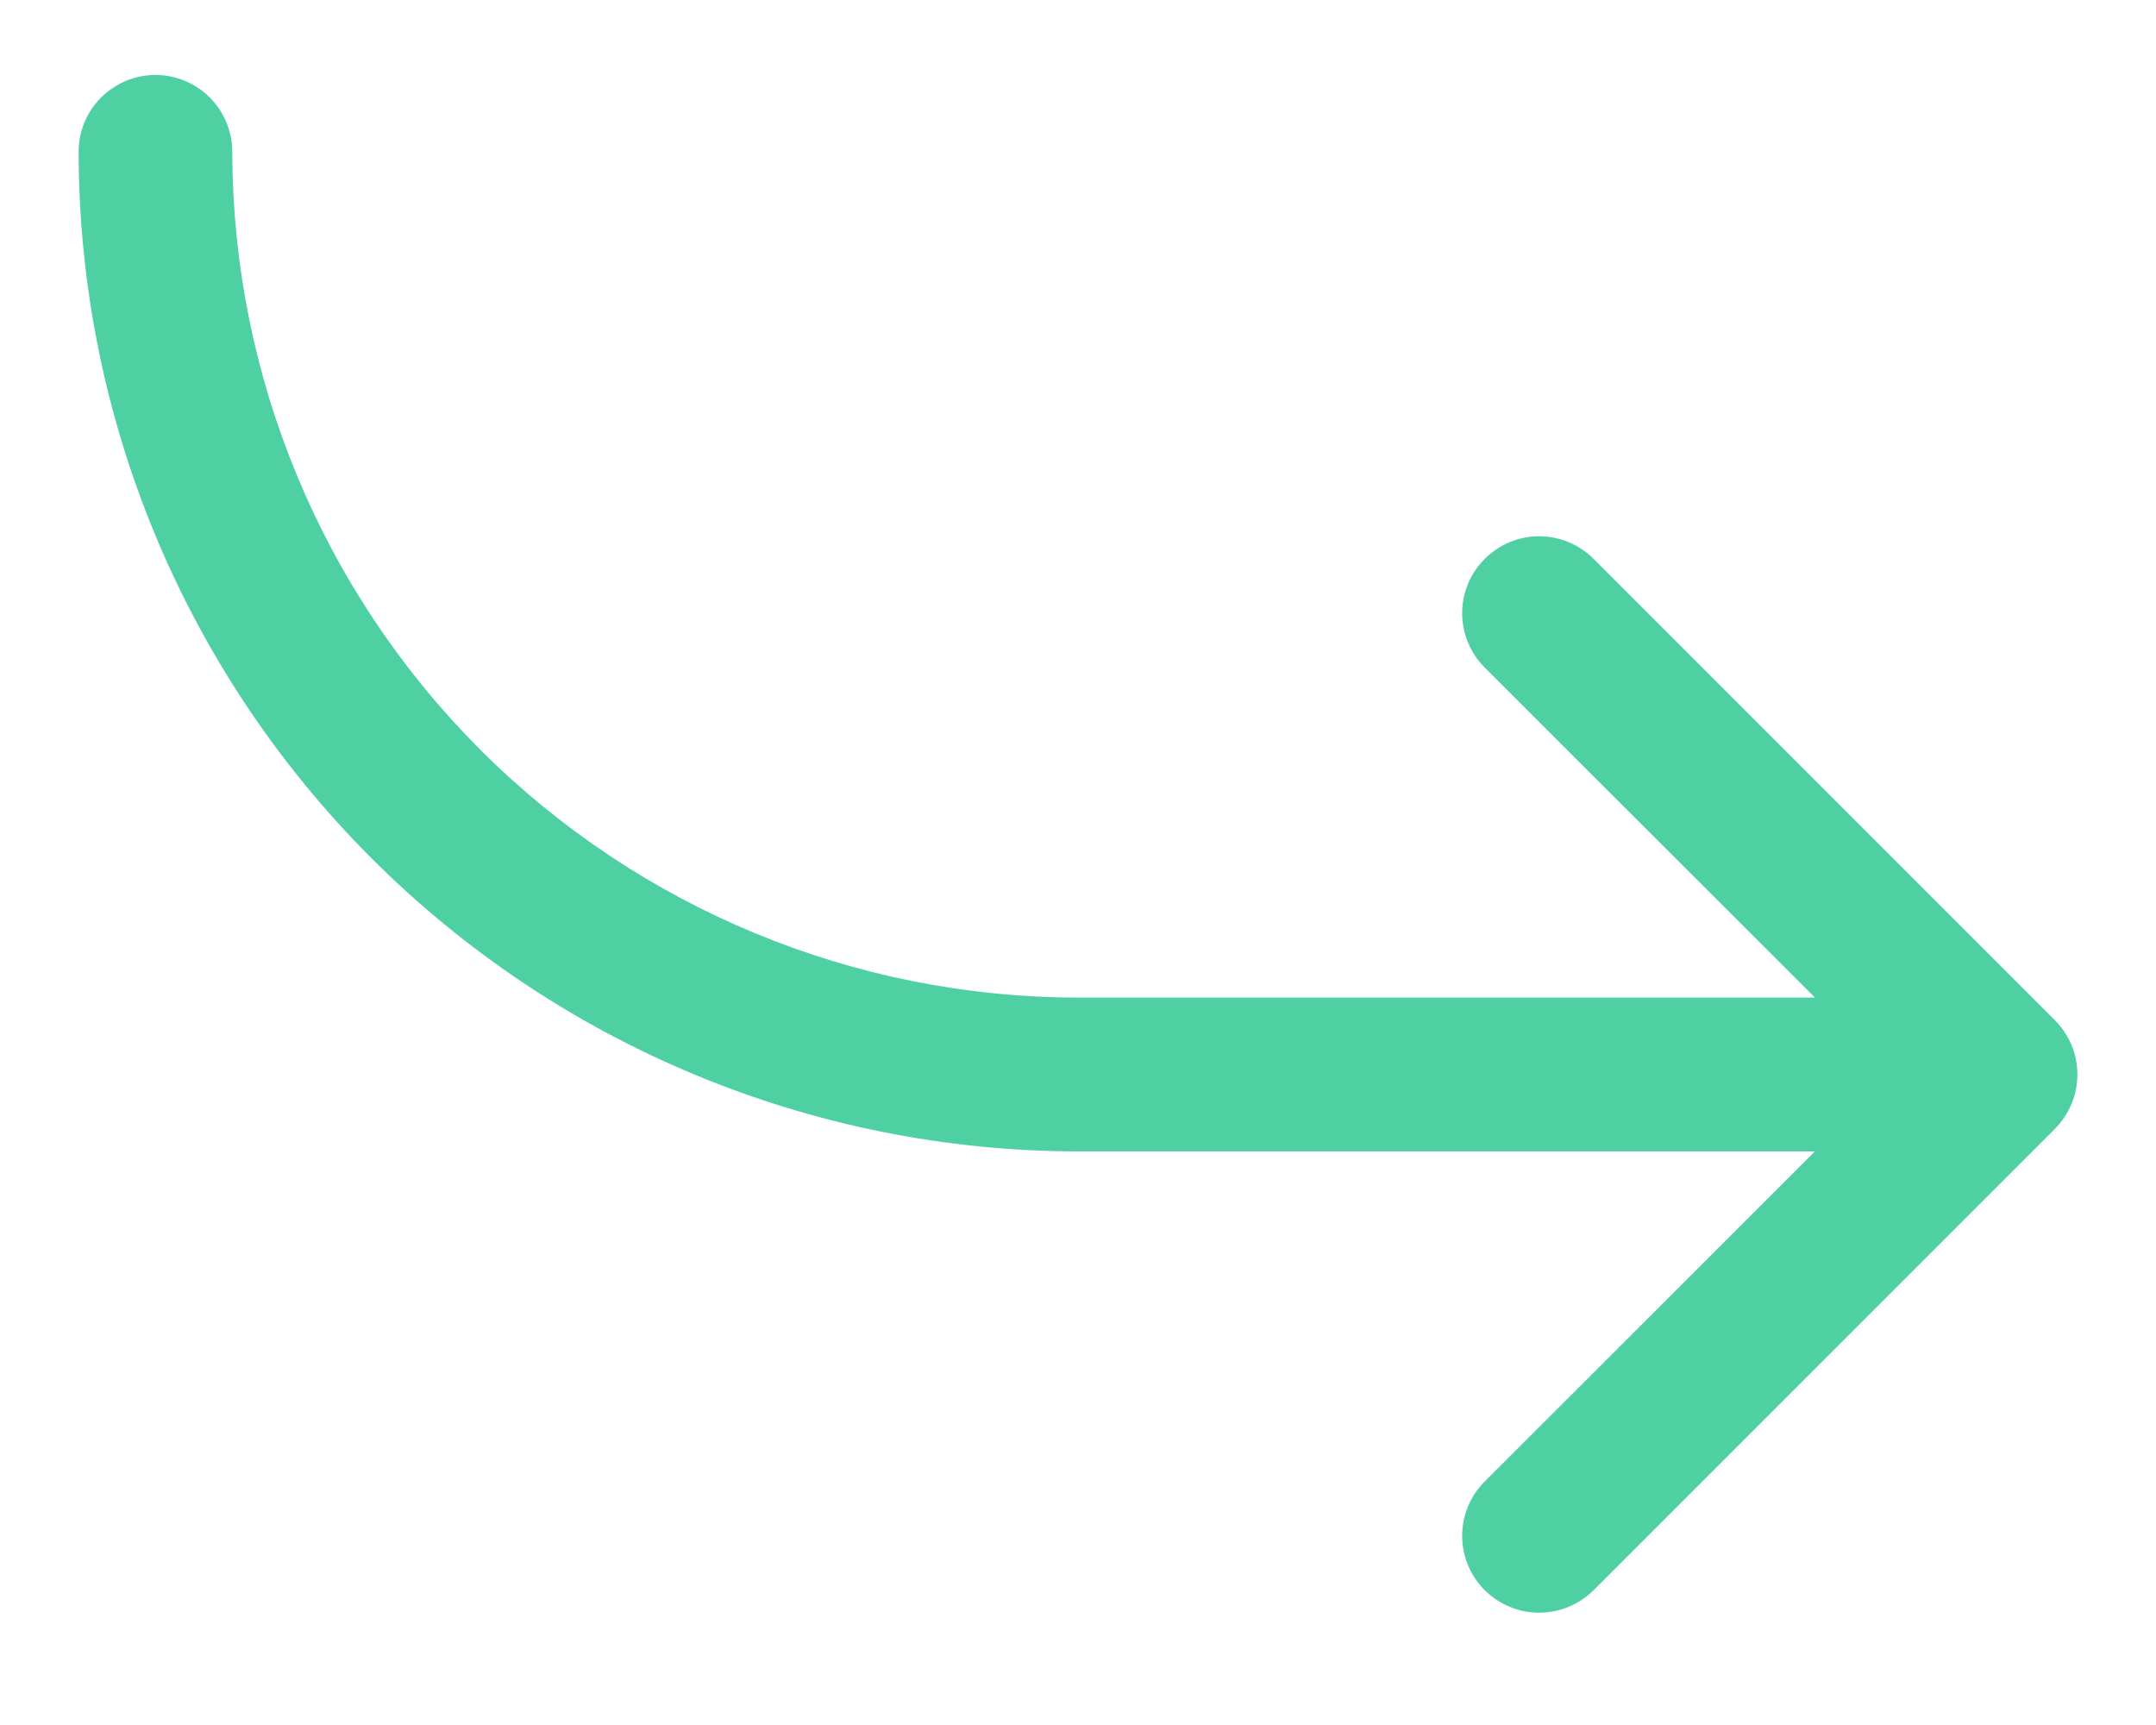 <svg xmlns="http://www.w3.org/2000/svg" xmlns:xlink="http://www.w3.org/1999/xlink" width="80" zoomAndPan="magnify" viewBox="0 0 60 48" height="64" preserveAspectRatio="xMidYMid meet" version="1.0"><path fill="#4fd0a3" d="M 57.184 31.414 L 44.348 44.25 C 43.945 44.648 43.402 44.875 42.832 44.875 C 42.266 44.875 41.723 44.648 41.32 44.25 C 40.918 43.848 40.691 43.305 40.691 42.734 C 40.691 42.168 40.918 41.621 41.32 41.223 L 50.508 32.039 L 29.996 32.039 C 22.625 32.031 15.555 29.098 10.34 23.883 C 5.125 18.668 2.195 11.602 2.188 4.227 C 2.188 3.66 2.41 3.113 2.812 2.715 C 3.215 2.312 3.758 2.086 4.324 2.086 C 4.891 2.086 5.438 2.312 5.84 2.715 C 6.238 3.113 6.465 3.66 6.465 4.227 C 6.473 10.465 8.953 16.445 13.363 20.859 C 17.777 25.27 23.758 27.754 29.996 27.758 L 50.508 27.758 L 41.32 18.578 C 40.918 18.176 40.691 17.629 40.691 17.062 C 40.691 16.496 40.918 15.949 41.32 15.551 C 41.723 15.148 42.266 14.922 42.832 14.922 C 43.402 14.922 43.945 15.148 44.348 15.551 L 57.184 28.387 C 57.383 28.586 57.539 28.82 57.648 29.078 C 57.758 29.34 57.812 29.617 57.812 29.898 C 57.812 30.18 57.758 30.457 57.648 30.719 C 57.539 30.977 57.383 31.215 57.184 31.414 Z M 57.184 31.414 " fill-opacity="1" fill-rule="nonzero"/></svg>